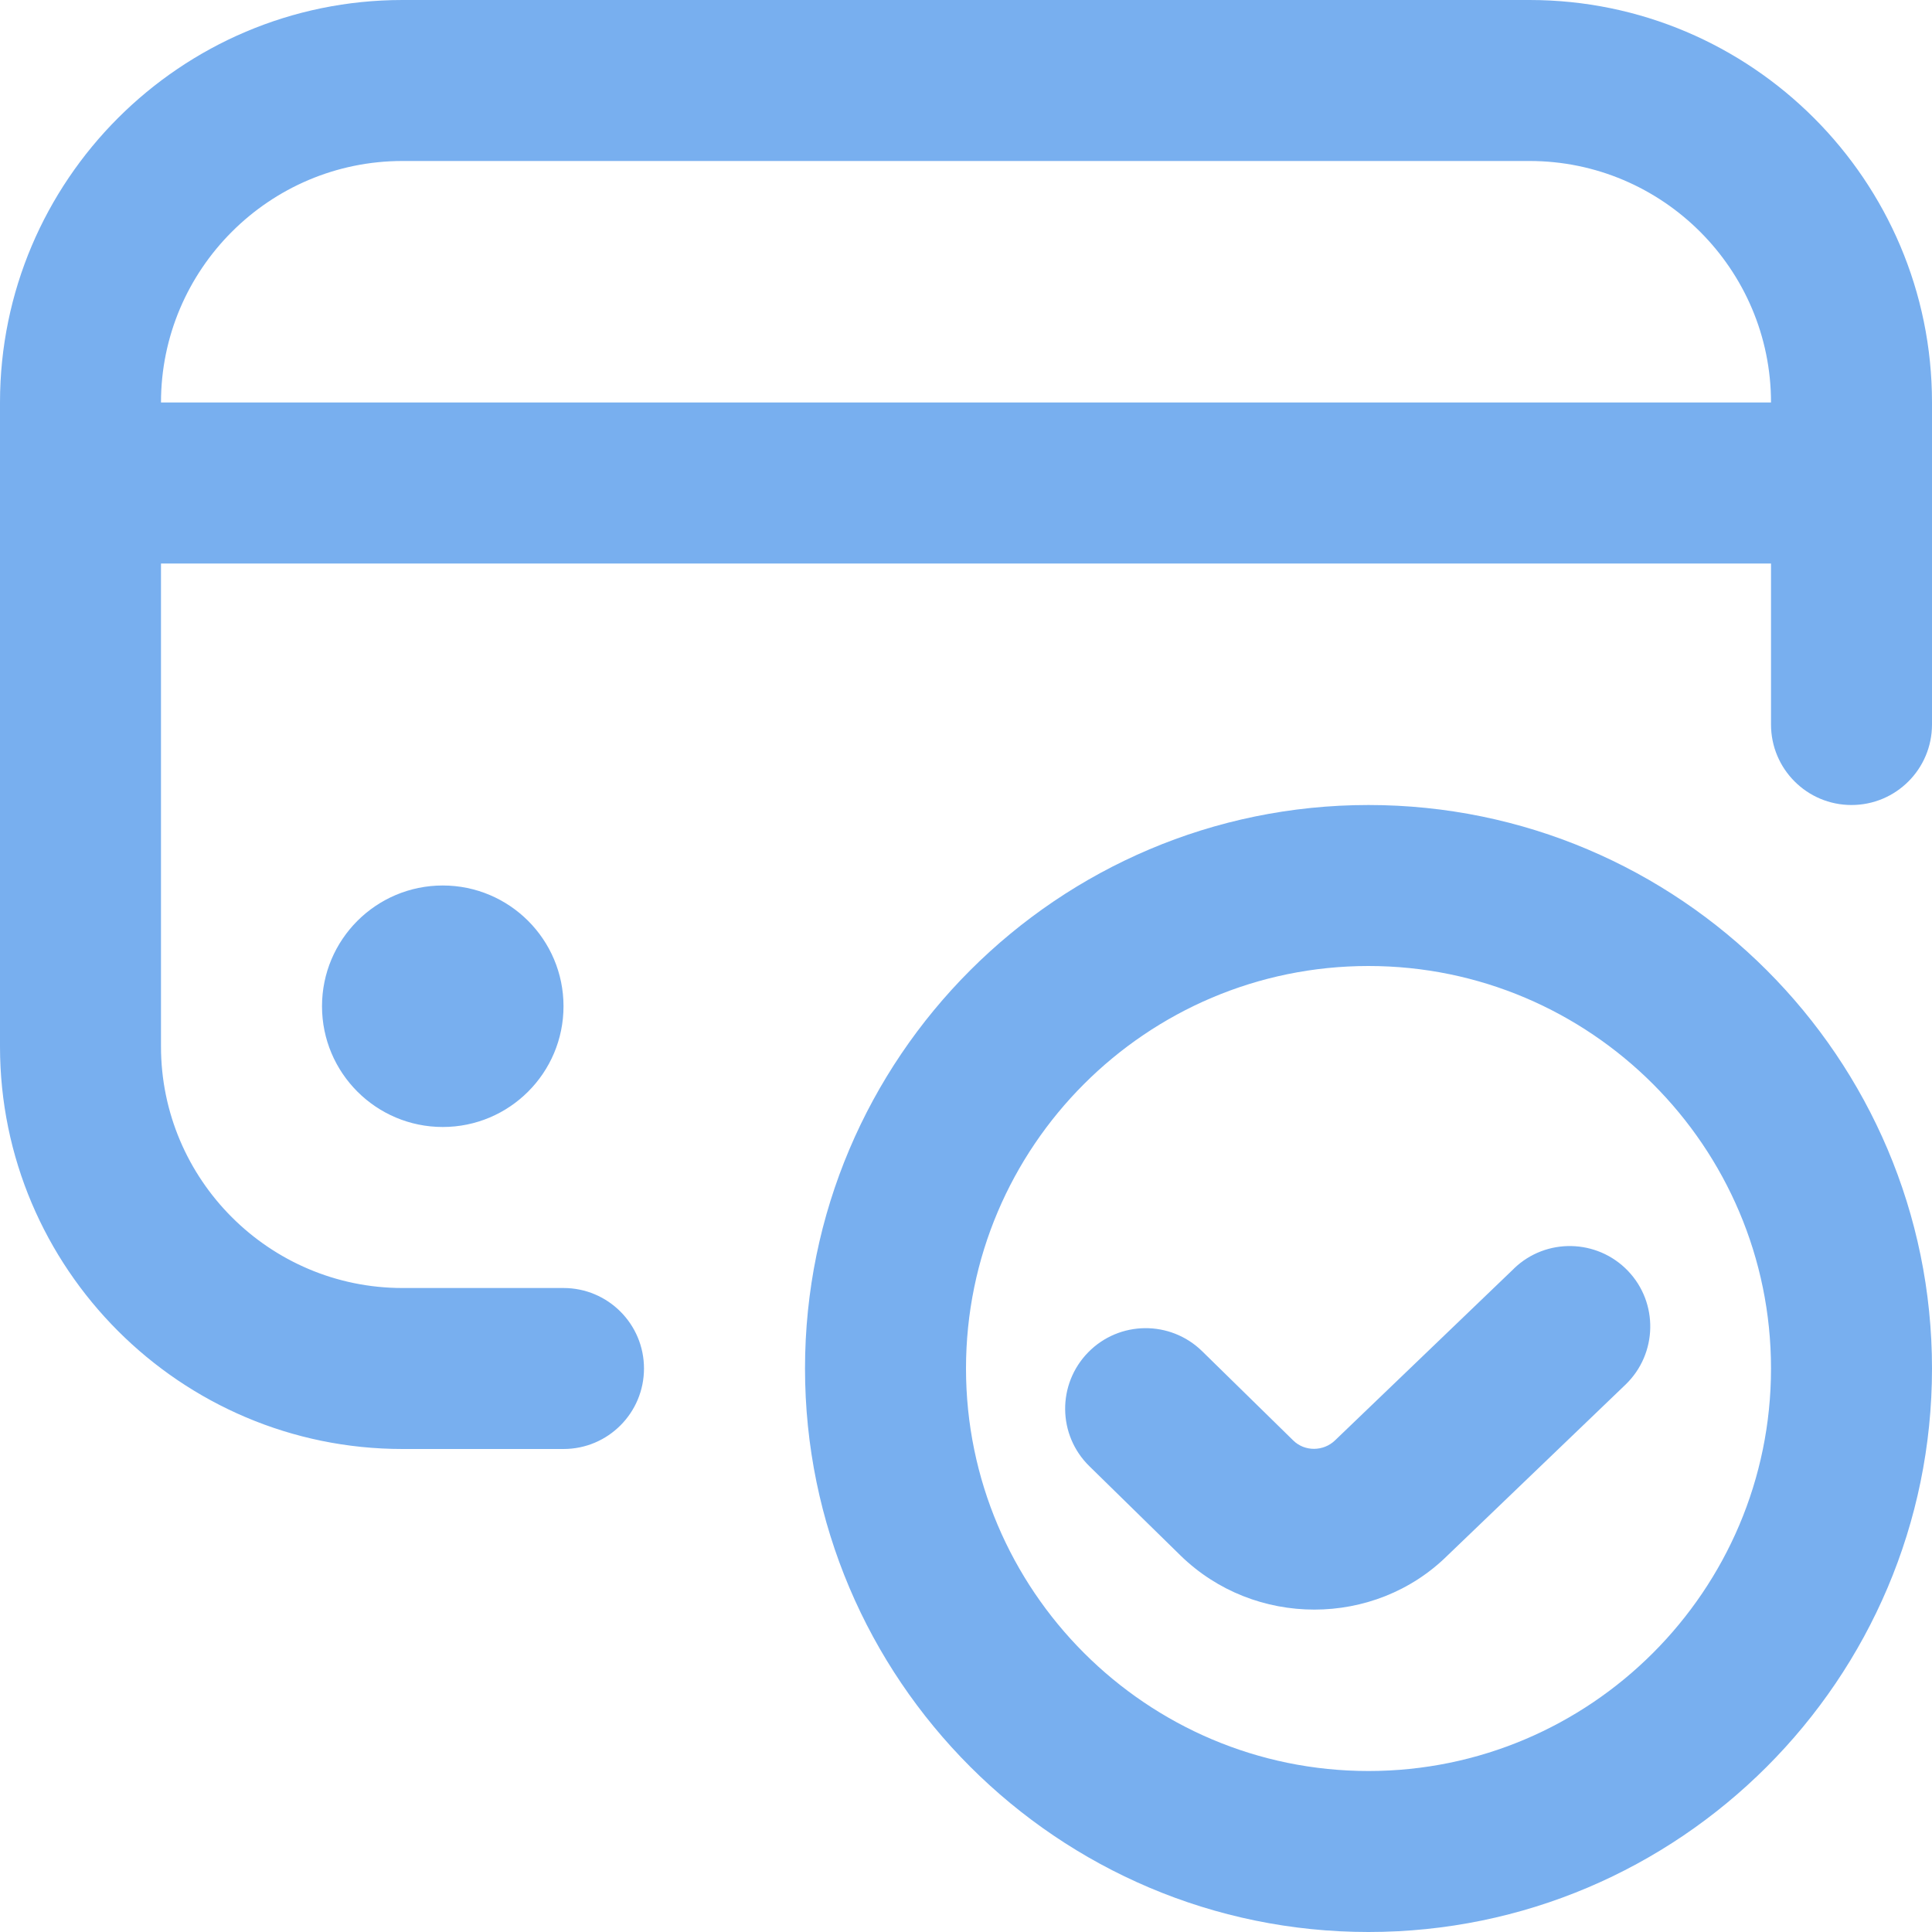 <svg width="64" height="64" viewBox="0 0 64 64" fill="none" xmlns="http://www.w3.org/2000/svg">
<g clip-path="url(#clip0_111_8)">
<path d="M14.667 29.333C16.875 29.333 18.667 31.125 18.667 33.333C18.667 35.541 16.875 37.333 14.667 37.333C12.459 37.333 10.667 35.541 10.667 33.333C10.667 31.125 12.459 29.333 14.667 29.333ZM64 13.333V24C64 25.472 62.808 26.667 61.333 26.667C59.859 26.667 58.667 25.472 58.667 24V18.667H5.333V34.667C5.333 39.077 8.923 42.667 13.333 42.667H18.667C20.141 42.667 21.333 43.861 21.333 45.333C21.333 46.805 20.141 48 18.667 48H13.333C5.981 48 0 42.019 0 34.667V13.333C0 5.981 5.981 0 13.333 0H50.667C58.019 0 64 5.981 64 13.333ZM58.667 13.333C58.667 8.923 55.077 5.333 50.667 5.333H13.333C8.923 5.333 5.333 8.923 5.333 13.333H58.667ZM64 45.333C64 55.627 55.624 64 45.333 64C35.043 64 26.667 55.627 26.667 45.333C26.667 35.04 35.043 26.667 45.333 26.667C55.624 26.667 64 35.04 64 45.333ZM58.667 45.333C58.667 37.981 52.685 32 45.333 32C37.981 32 32 37.981 32 45.333C32 52.685 37.981 58.667 45.333 58.667C52.685 58.667 58.667 52.685 58.667 45.333ZM50.155 42.021L44.227 47.712C43.843 48.085 43.216 48.093 42.835 47.712L39.819 44.757C38.763 43.728 37.077 43.747 36.048 44.797C35.016 45.851 35.032 47.536 36.085 48.568L39.101 51.523C40.328 52.723 41.933 53.32 43.539 53.32C45.144 53.32 46.739 52.723 47.947 51.531L53.848 45.867C54.909 44.845 54.944 43.157 53.925 42.096C52.904 41.035 51.213 41 50.155 42.019V42.021Z" fill="#78AFEF"/>
</g>
<defs>
<clipPath id="clip0_111_8">
<rect width="64" height="64" fill="white"/>
</clipPath>
</defs>
</svg>

